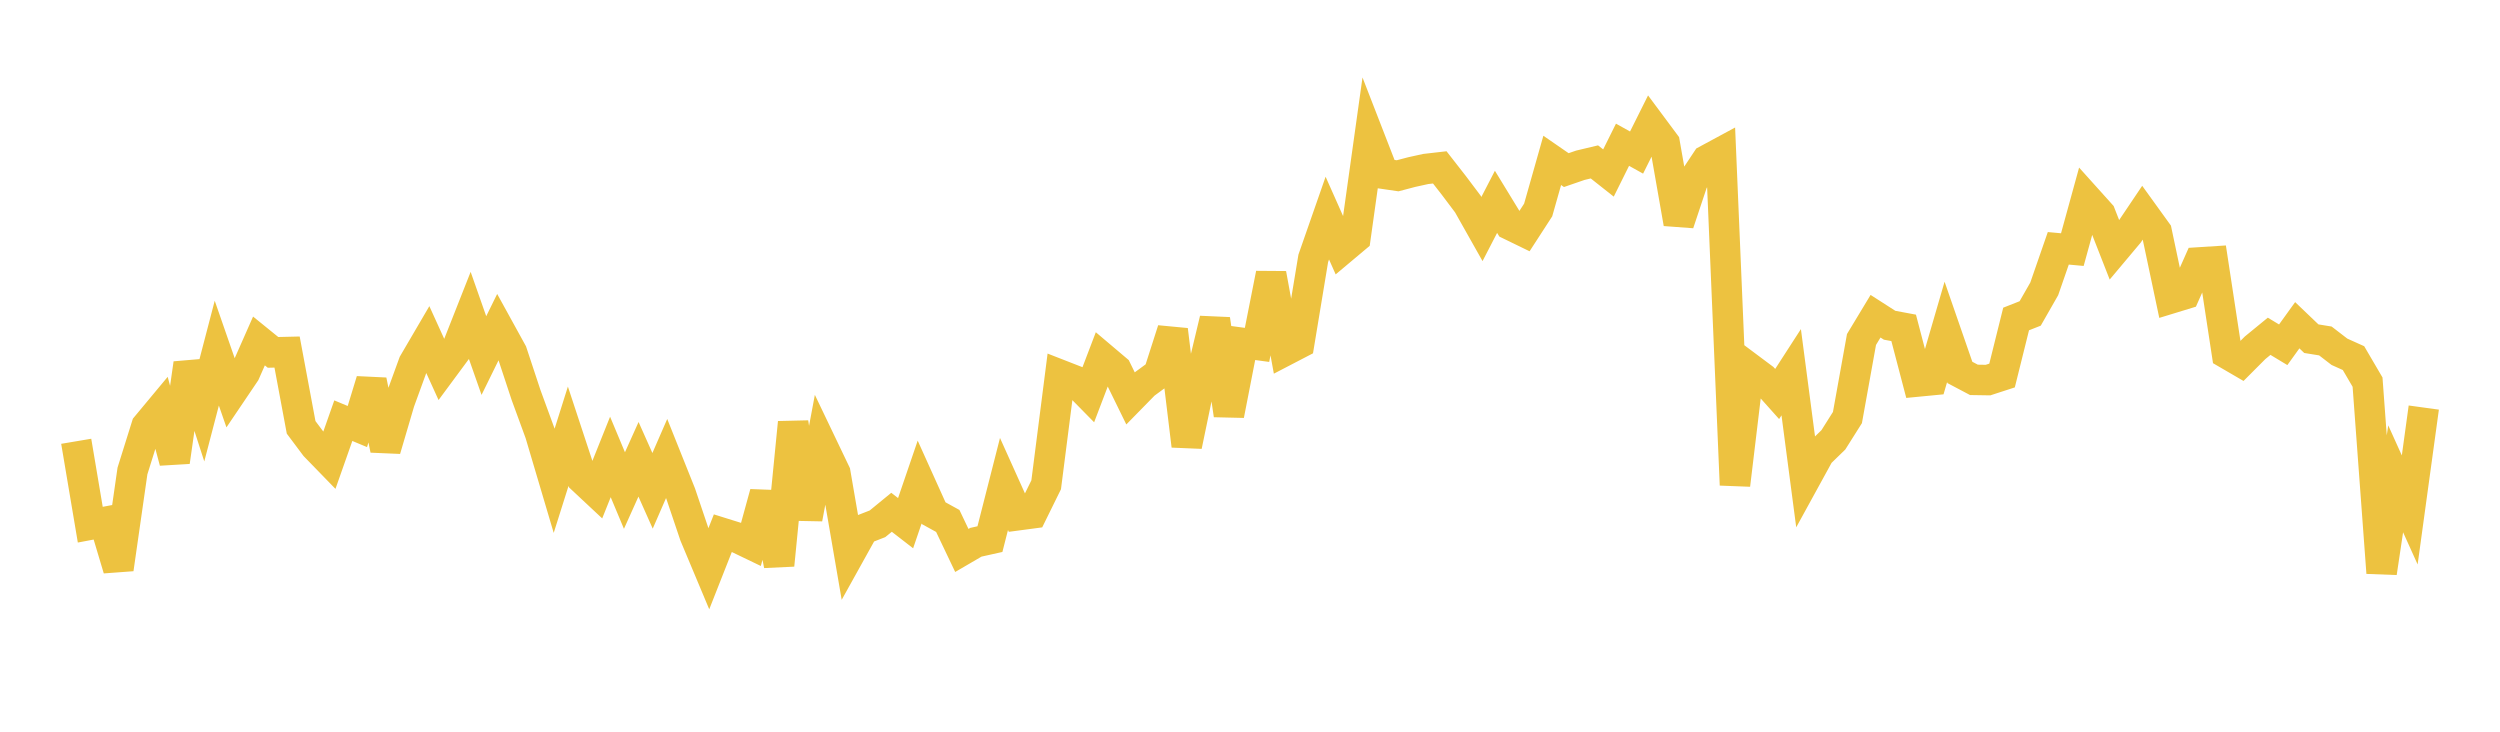 <svg width="164" height="48" xmlns="http://www.w3.org/2000/svg" xmlns:xlink="http://www.w3.org/1999/xlink"><path fill="none" stroke="rgb(237,194,64)" stroke-width="2" d="M5,28.948L5.922,34.419L6.844,34.245L7.766,37.33L8.689,30.897L9.611,27.953L10.533,26.845L11.455,30.293L12.377,23.844L13.299,26.7L14.222,23.166L15.144,25.821L16.066,24.456L16.988,22.368L17.91,23.116L18.832,23.094L19.754,28.035L20.677,29.267L21.599,30.216L22.521,27.596L23.443,27.981L24.365,24.964L25.287,29.496L26.21,26.361L27.132,23.83L28.054,22.254L28.976,24.281L29.898,23.034L30.82,20.697L31.743,23.325L32.665,21.448L33.587,23.123L34.509,25.912L35.431,28.43L36.353,31.54L37.275,28.617L38.198,31.417L39.12,32.279L40.042,29.976L40.964,32.18L41.886,30.13L42.808,32.198L43.731,30.079L44.653,32.384L45.575,35.117L46.497,37.315L47.419,34.975L48.341,35.263L49.263,35.707L50.186,32.346L51.108,37.074L52.03,27.717L52.952,34.019L53.874,29.095L54.796,31.021L55.719,36.381L56.641,34.721L57.563,34.361L58.485,33.606L59.407,34.32L60.329,31.622L61.251,33.666L62.174,34.174L63.096,36.11L64.018,35.572L64.94,35.366L65.862,31.749L66.784,33.798L67.707,33.675L68.629,31.803L69.551,24.591L70.473,24.951L71.395,25.889L72.317,23.47L73.24,24.251L74.162,26.134L75.084,25.193L76.006,24.516L76.928,21.64L77.85,29.243L78.772,24.804L79.695,20.946L80.617,27.225L81.539,22.5L82.461,22.625L83.383,17.96L84.305,23.001L85.228,22.521L86.15,16.95L87.072,14.308L87.994,16.381L88.916,15.607L89.838,9.023L90.76,11.397L91.683,11.532L92.605,11.289L93.527,11.086L94.449,10.98L95.371,12.162L96.293,13.387L97.216,15.024L98.138,13.24L99.06,14.75L99.982,15.198L100.904,13.775L101.826,10.522L102.749,11.159L103.671,10.841L104.593,10.621L105.515,11.35L106.437,9.495L107.359,10.008L108.281,8.161L109.204,9.402L110.126,14.657L111.048,11.892L111.97,10.502L112.892,10.004L113.814,31.813L114.737,24.126L115.659,24.815L116.581,25.846L117.503,24.418L118.425,31.431L119.347,29.75L120.269,28.854L121.192,27.391L122.114,22.271L123.036,20.744L123.958,21.336L124.88,21.508L125.802,25.027L126.725,24.938L127.647,21.772L128.569,24.432L129.491,24.919L130.413,24.934L131.335,24.634L132.257,20.926L133.18,20.562L134.102,18.949L135.024,16.29L135.946,16.374L136.868,13.022L137.79,14.048L138.713,16.406L139.635,15.308L140.557,13.937L141.479,15.214L142.401,19.578L143.323,19.296L144.246,17.217L145.168,17.158L146.09,23.202L147.012,23.739L147.934,22.815L148.856,22.06L149.778,22.617L150.701,21.336L151.623,22.218L152.545,22.367L153.467,23.077L154.389,23.492L155.311,25.067L156.234,37.575L157.156,31.411L158.078,33.452L159,26.736"></path></svg>